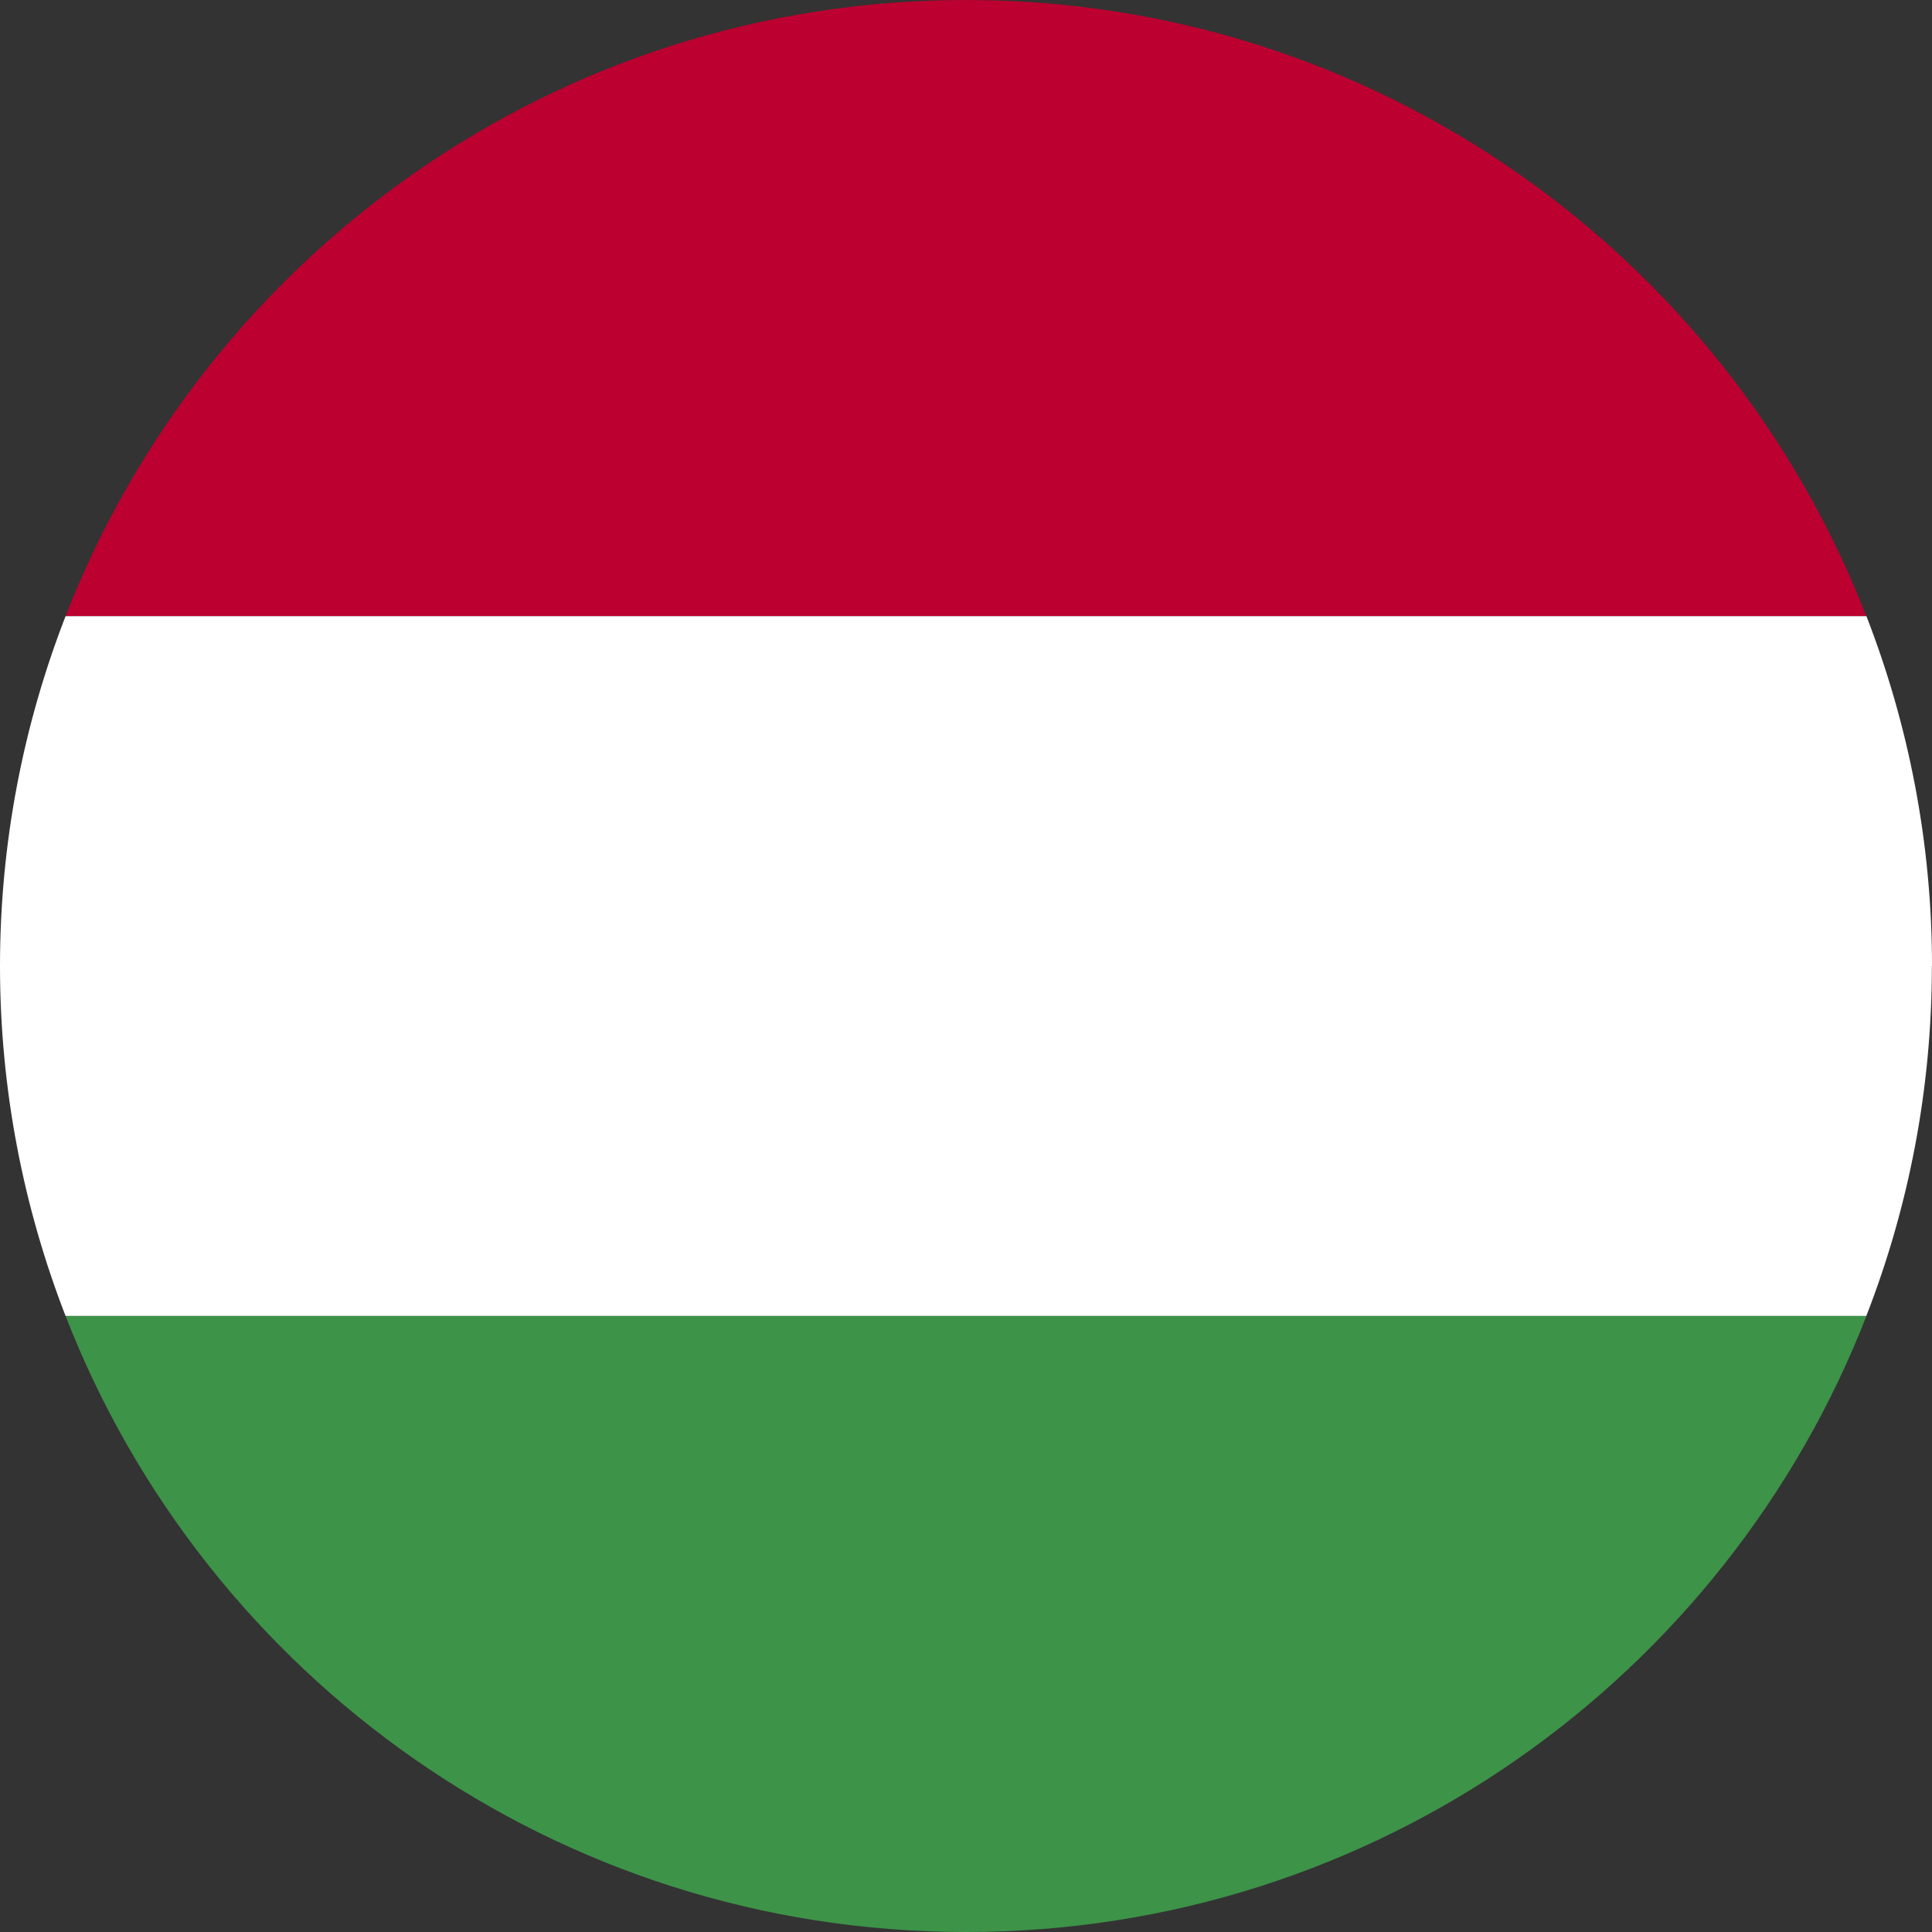<svg width="80" height="80" viewBox="0 0 80 80" fill="none" xmlns="http://www.w3.org/2000/svg">
<rect x="0" y="0" width="80" height="80" fill="#333333" stroke="none"/>
<g clip-path="url(#clip0_2001_95)">
<path d="M40 0C23.019 0 8.523 10.587 2.715 25.515H77.28C71.477 10.587 56.981 0 40 0Z" fill="#BC0030"/>
<path d="M80 40C80 34.891 79.029 30.005 77.285 25.515H2.715C0.971 30.005 0 34.891 0 40C0 45.109 0.971 49.995 2.715 54.491H77.28C79.029 49.995 79.995 45.115 79.995 40H80Z" fill="white"/>
<path d="M40 80C56.981 80 71.477 69.413 77.285 54.491H2.715C8.517 69.419 23.019 80 40 80Z" fill="#3D9348"/>
</g>
<defs>
<clipPath id="clip0_2001_95">
<rect width="80" height="80" fill="white"/>
</clipPath>
</defs>
</svg>
